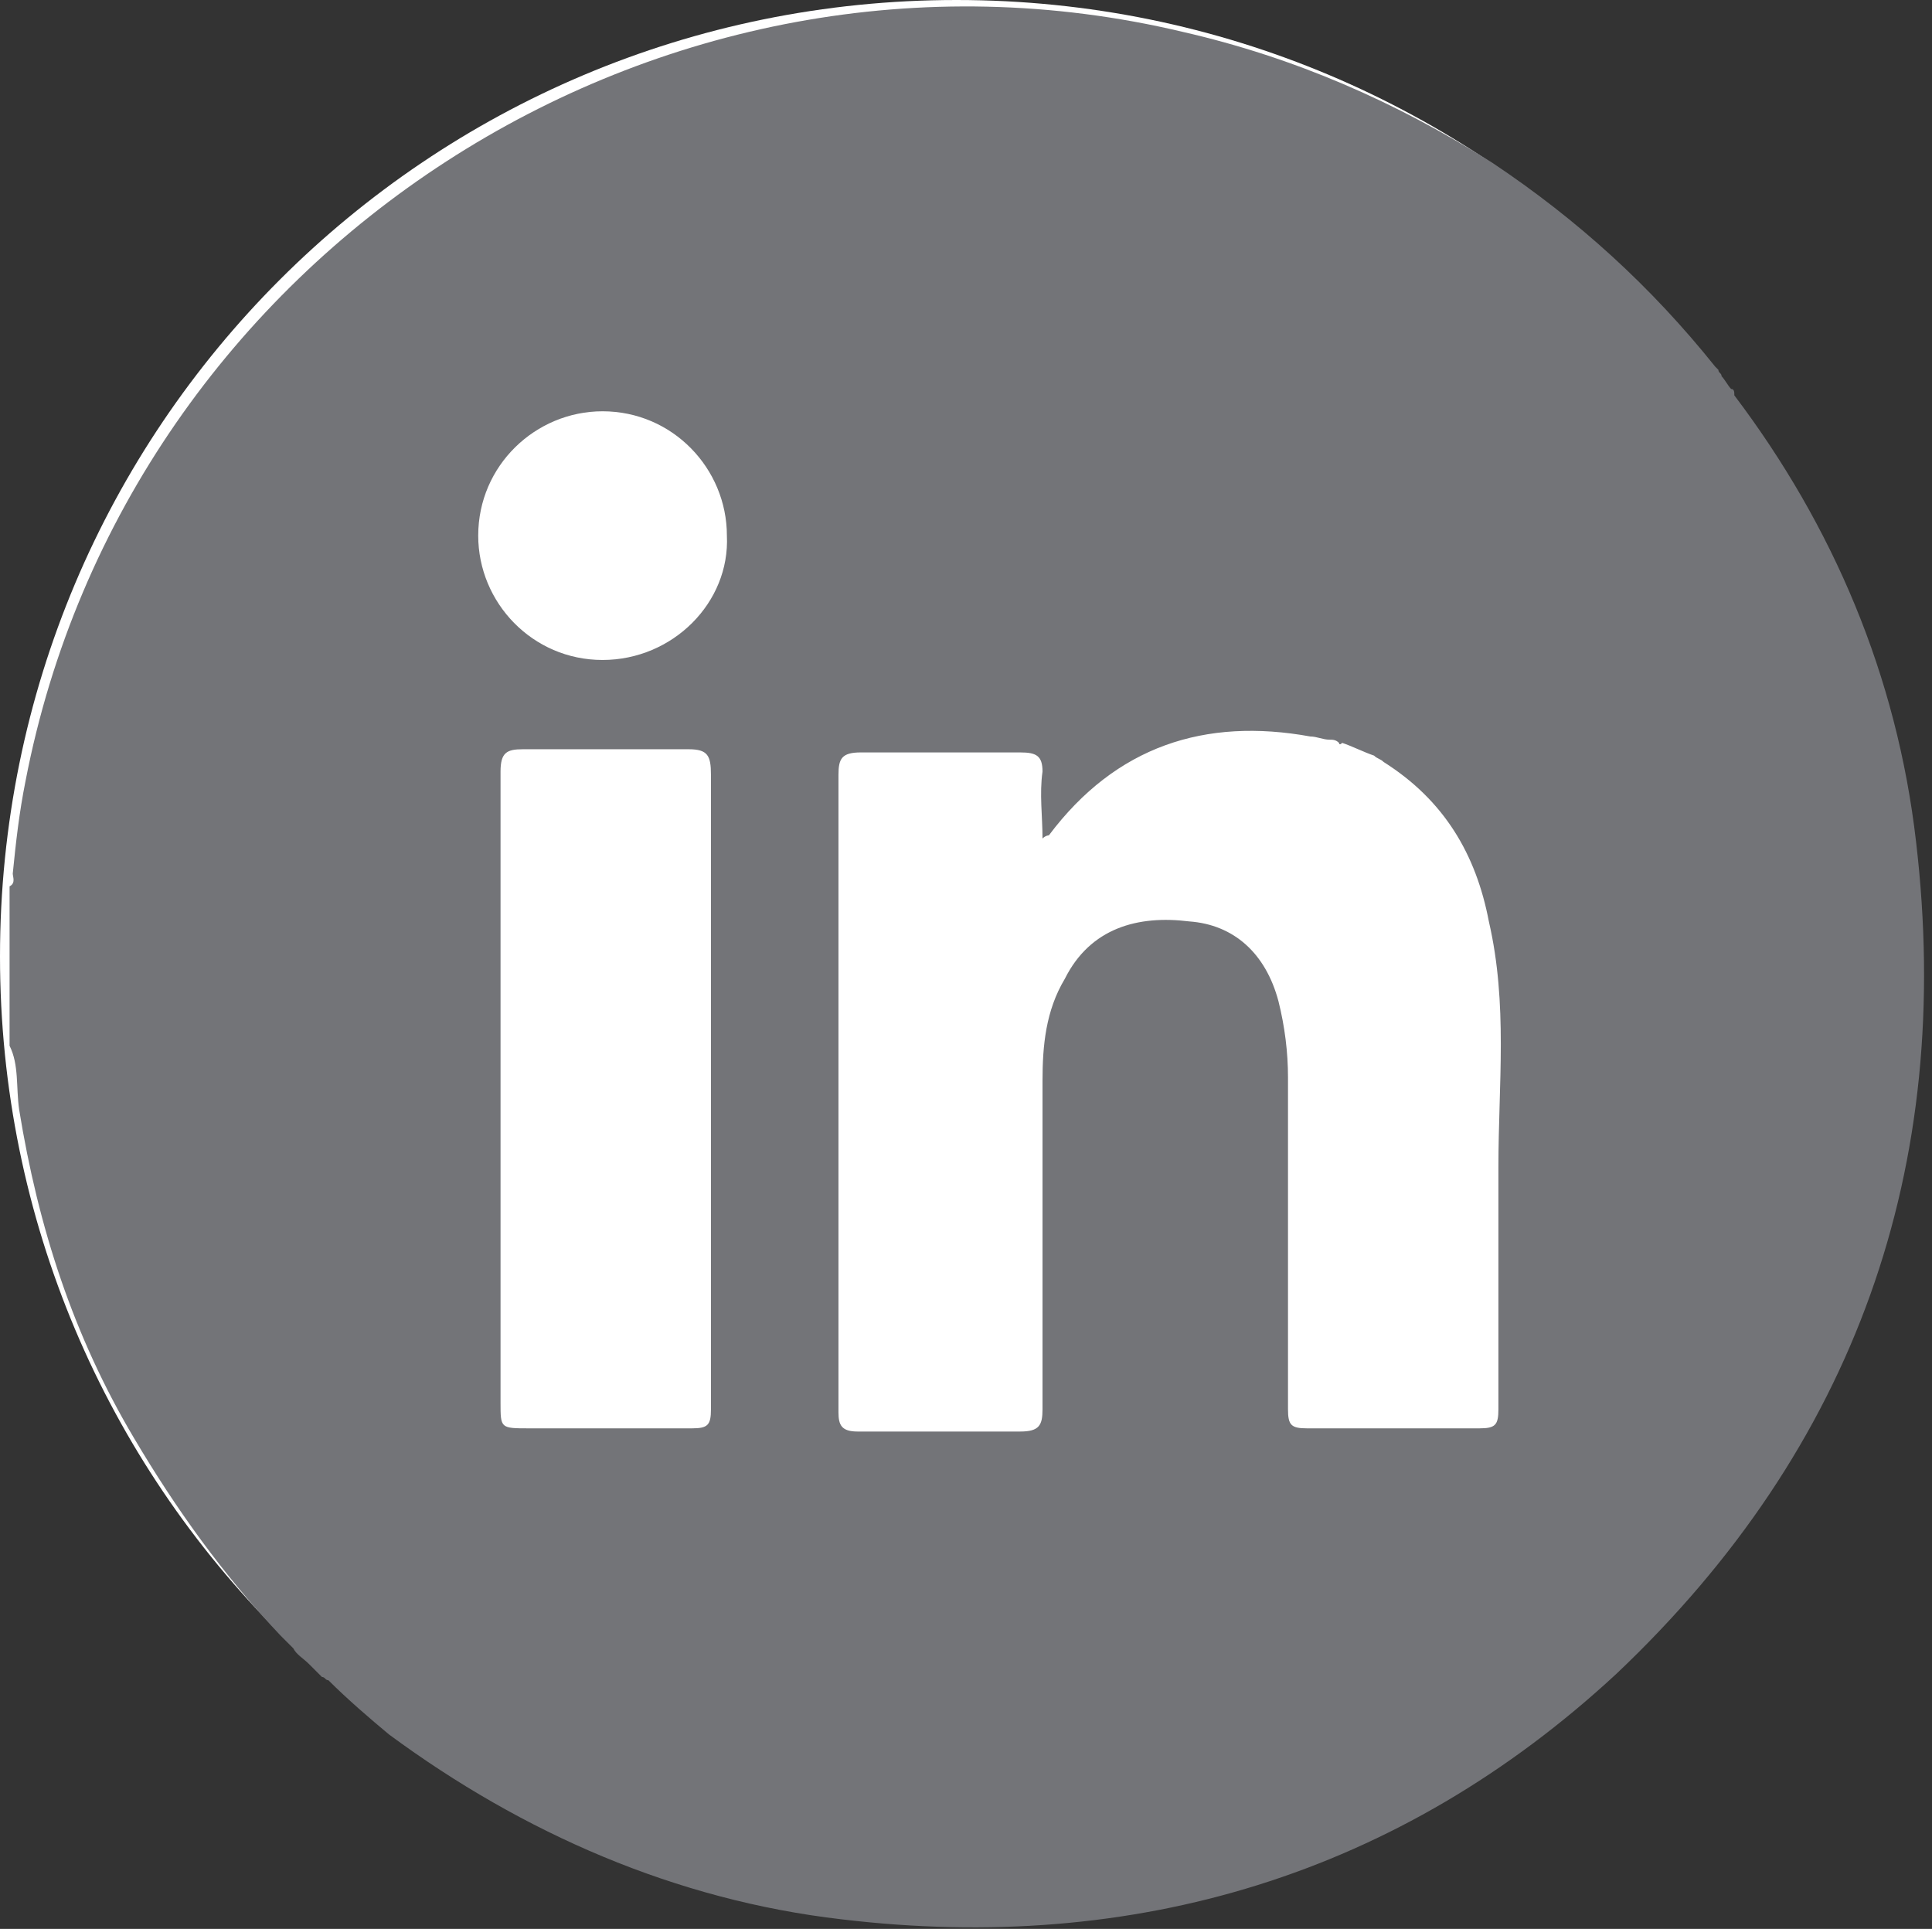 <?xml version="1.0" encoding="utf-8"?>
<!-- Generator: Adobe Illustrator 22.0.1, SVG Export Plug-In . SVG Version: 6.00 Build 0)  -->
<svg version="1.1" id="Layer_1" xmlns="http://www.w3.org/2000/svg" xmlns:xlink="http://www.w3.org/1999/xlink" x="0px" y="0px"
	 viewBox="0 0 60.6 60.5" style="enable-background:new 0 0 60.6 60.5;" xml:space="preserve">
<rect x="0" y="0" width="60.6" height="60.5" fill="#333333" stroke="none"/>
<style type="text/css">
	.st0{fill:#FFFFFF;}
	.st1{fill:#737478;}
</style>
<path class="st0" d="M30,60c16.6,0,30-13.4,30-30S46.6,0,30,0S0,13.4,0,30S13.4,60,30,60"/>
<path class="st1" d="M60.1,26.4c-0.6-5.2-2.6-9.9-5.7-14c0-0.1,0-0.2-0.1-0.2c-0.1-0.1-0.2-0.3-0.3-0.4c0-0.1-0.1-0.1-0.1-0.2
	c0,0,0,0,0,0c0,0-0.1-0.1-0.1-0.1c0,0,0,0,0,0c-2-2.5-4.3-4.6-7-6.4c-3-1.9-6.2-3.3-9.7-4.1C20.7-2.9,4,7.9,0.8,24.5
	c-0.2,1-0.3,1.9-0.4,2.9c0,0.1,0.1,0.3-0.1,0.4c0,1.7,0,3.3,0,5c0.3,0.6,0.2,1.3,0.3,2c0.6,3.7,1.7,7.1,3.6,10.3
	c1.3,2.2,2.8,4.3,4.6,6.2c0.1,0.1,0.3,0.3,0.4,0.4c0.1,0.2,0.3,0.3,0.5,0.5c0.1,0.1,0.1,0.1,0.2,0.2c0,0,0,0,0,0l0,0c0,0,0,0,0,0
	c0,0,0,0,0,0c0,0,0.1,0.1,0.1,0.1c0,0,0,0,0,0c0,0,0.1,0.1,0.1,0.1c0,0,0,0,0,0c0.1,0,0.1,0.1,0.2,0.1c0.6,0.6,1.3,1.2,1.9,1.7
	c4.2,3.1,9,5.2,14.2,5.8c9.2,1.1,17.5-1.4,24.3-7.7C58.2,45.4,61.3,36.6,60.1,26.4z M22.3,44.2c0,0.5-0.1,0.6-0.6,0.6
	c-1.7,0-3.4,0-5.1,0c-0.9,0-0.9,0-0.9-0.8c0-0.2,0-0.5,0-0.7c0-6.4,0-12.7,0-19.1c0-0.6,0.2-0.7,0.7-0.7c1.7,0,3.5,0,5.2,0
	c0.6,0,0.7,0.2,0.7,0.8c0,4,0,7.9,0,11.9c0,0.2,0,0.4,0,0.6C22.3,39.2,22.3,41.7,22.3,44.2z M18.9,20.7c-2.2,0-3.9-1.8-3.9-3.9
	c0-2.2,1.8-3.9,3.9-3.9c2.2,0,3.9,1.8,3.9,3.9C22.9,18.9,21.1,20.7,18.9,20.7z M47,36.6c0,2.5,0,5.1,0,7.6c0,0.5-0.1,0.6-0.6,0.6
	c-1.8,0-3.6,0-5.4,0c-0.5,0-0.6-0.1-0.6-0.6c0-3.5,0-7,0-10.4c0-0.8-0.1-1.6-0.3-2.4c-0.4-1.5-1.4-2.4-2.8-2.5
	c-1.6-0.2-3.1,0.2-3.9,1.8c-0.6,1-0.7,2.1-0.7,3.2c0,3.4,0,6.9,0,10.3c0,0.5-0.1,0.7-0.7,0.7c-1.7,0-3.4,0-5.1,0
	c-0.5,0-0.6-0.2-0.6-0.6c0-1.9,0-3.8,0-5.8c0-0.8,0-1.6,0-2.4c0-3.9,0-7.9,0-11.8c0-0.5,0.1-0.7,0.7-0.7c1.7,0,3.3,0,5,0
	c0.5,0,0.7,0.1,0.7,0.6c-0.1,0.7,0,1.4,0,2.1c0.1-0.1,0.2-0.1,0.2-0.1c2.1-2.8,4.9-3.7,8.2-3.1c0.2,0,0.4,0.1,0.6,0.1
	c0.1,0,0.2,0,0.3,0.1c0,0,0,0.1,0.1,0c0.3,0.1,0.7,0.3,1,0.4c0.1,0.1,0.2,0.1,0.3,0.2c1.9,1.2,2.9,2.9,3.3,5
	C47.3,31.5,47,34,47,36.6z"/>
</svg>
